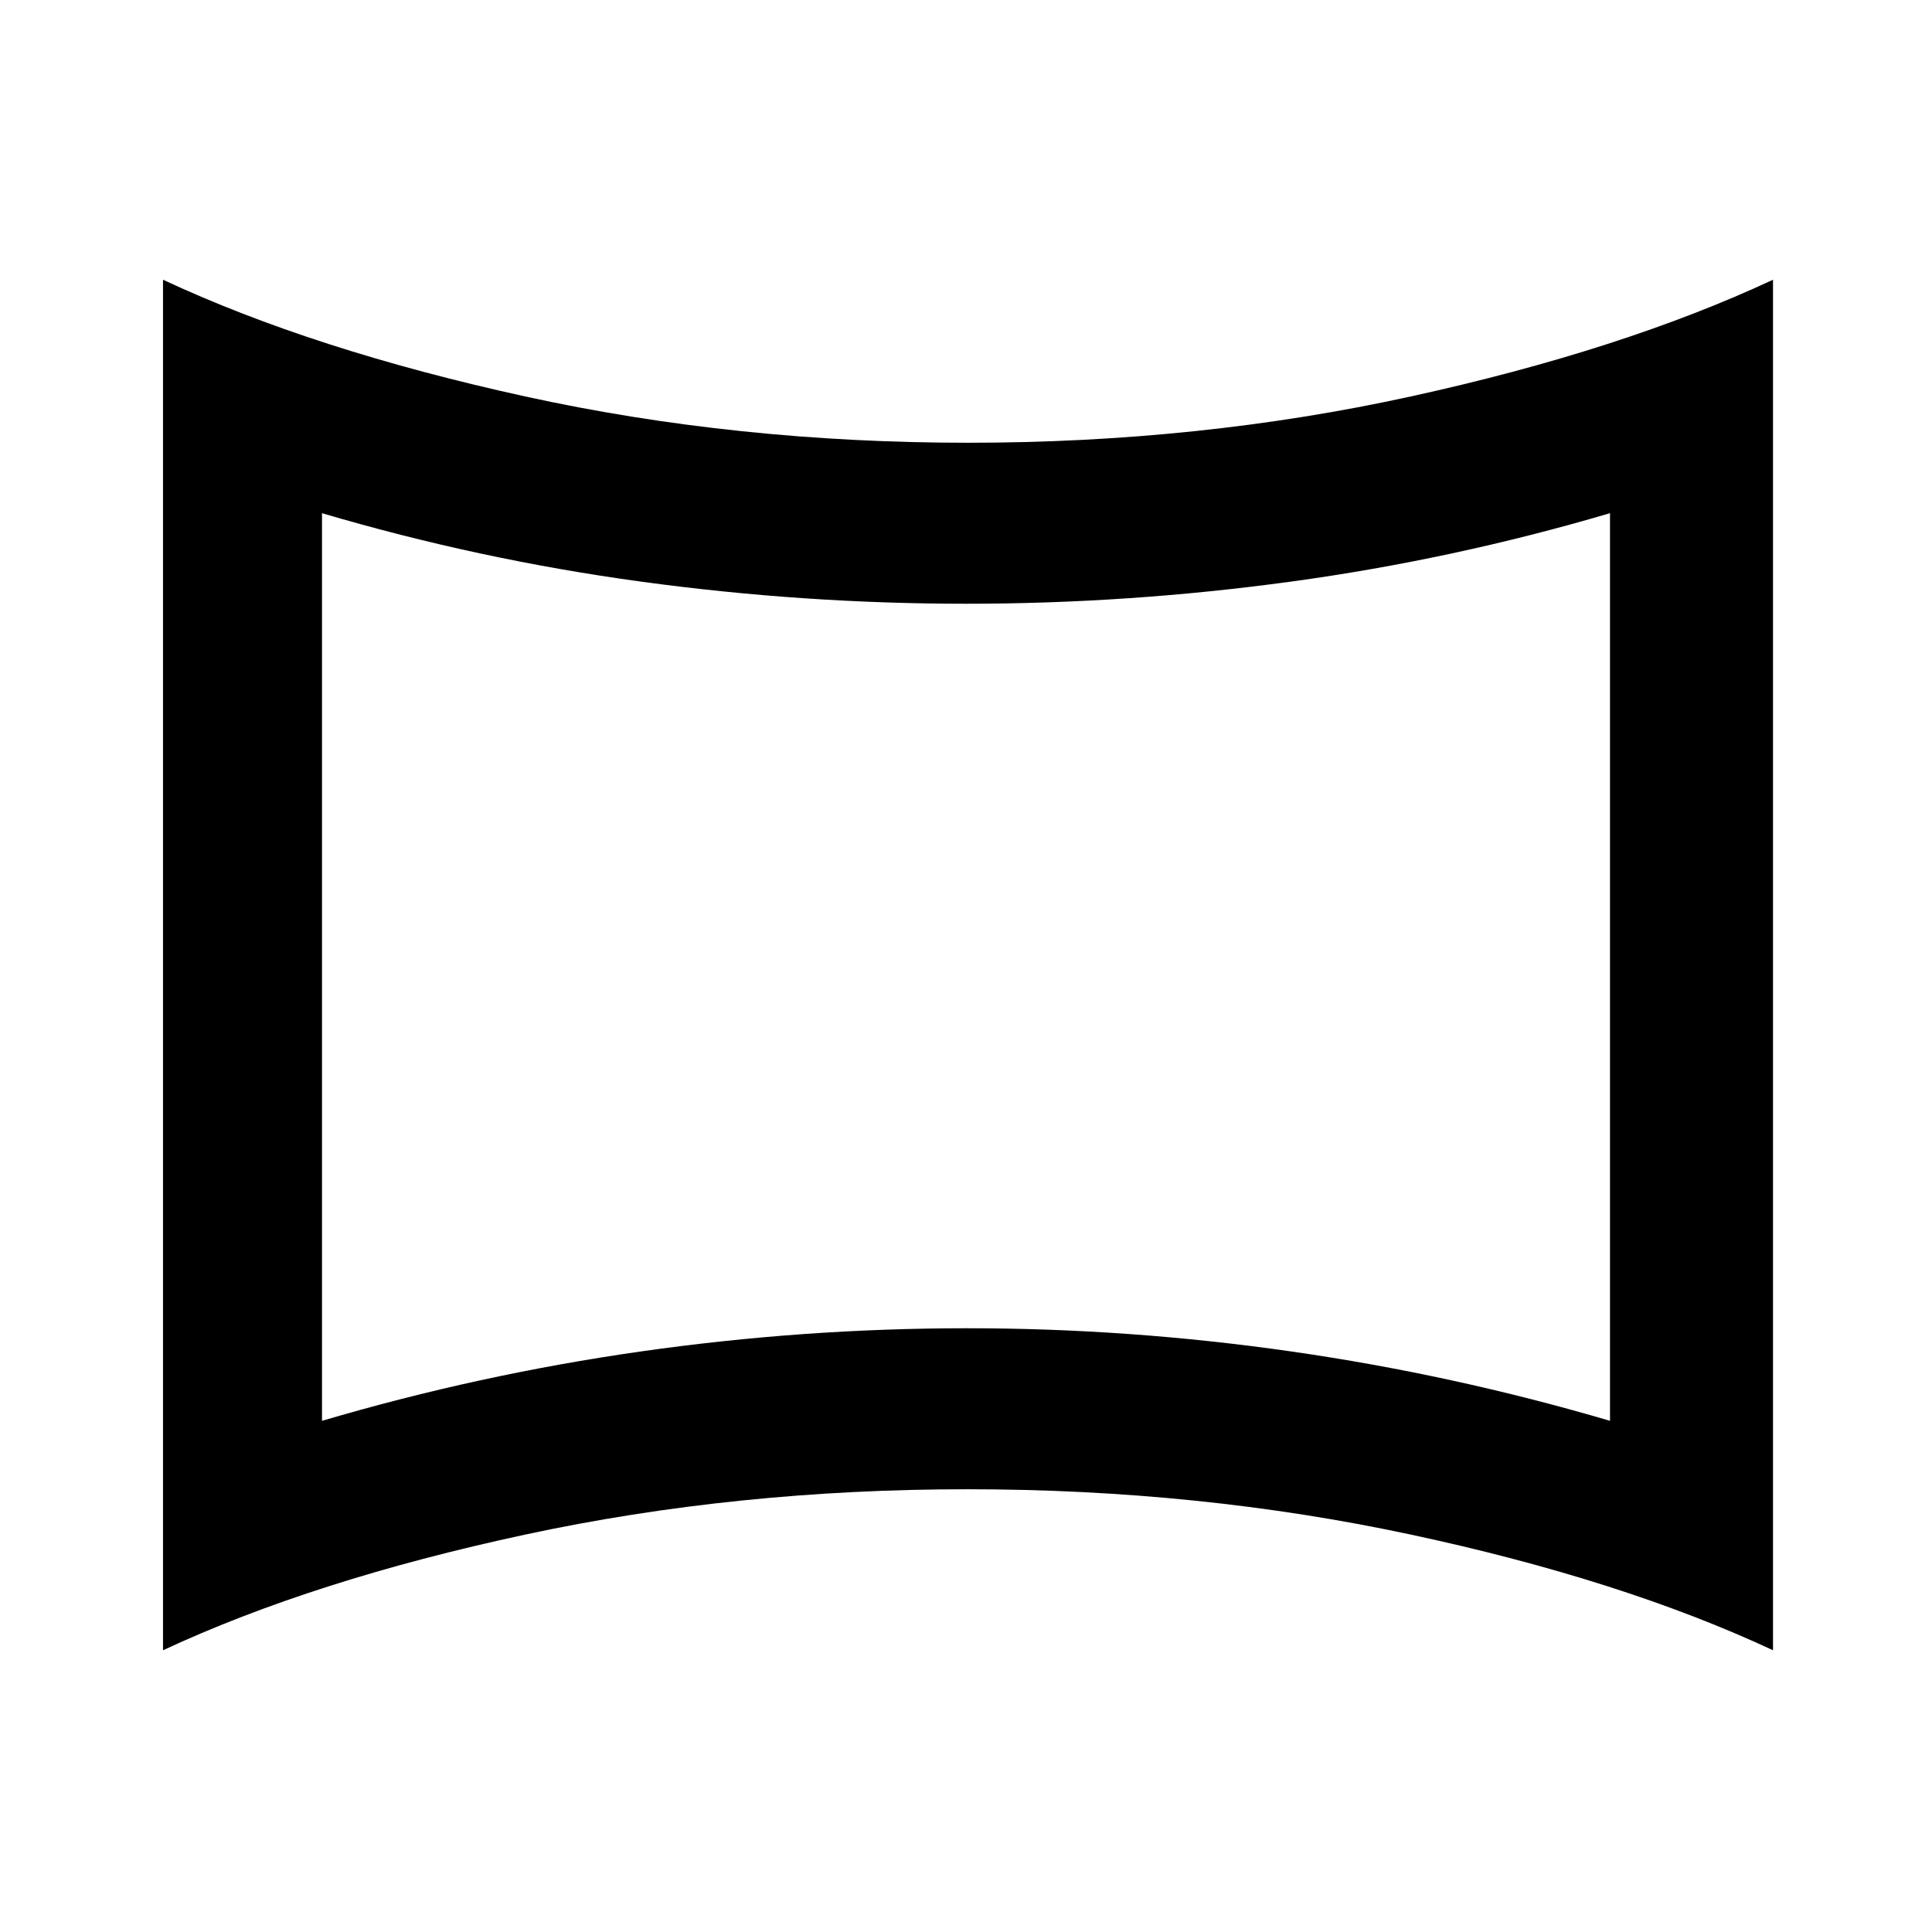 <?xml version="1.0" encoding="utf-8"?>
<!-- Generator: www.svgicons.com -->
<svg xmlns="http://www.w3.org/2000/svg" width="800" height="800" viewBox="0 0 24 24">
<path fill="currentColor" d="M4 17.65q1.95-.575 3.963-.862T12 16.5t4.038.288T20 17.65V6.375q-1.95.575-3.963.85T12 7.5t-4.038-.275T4 6.375zM2.025 20.5V3.475q1.875.875 4.5 1.45t5.5.575t5.5-.575t4.5-1.45V20.5q-1.875-.875-4.5-1.437t-5.5-.563t-5.5.563t-4.5 1.437M12 12"/>
</svg>